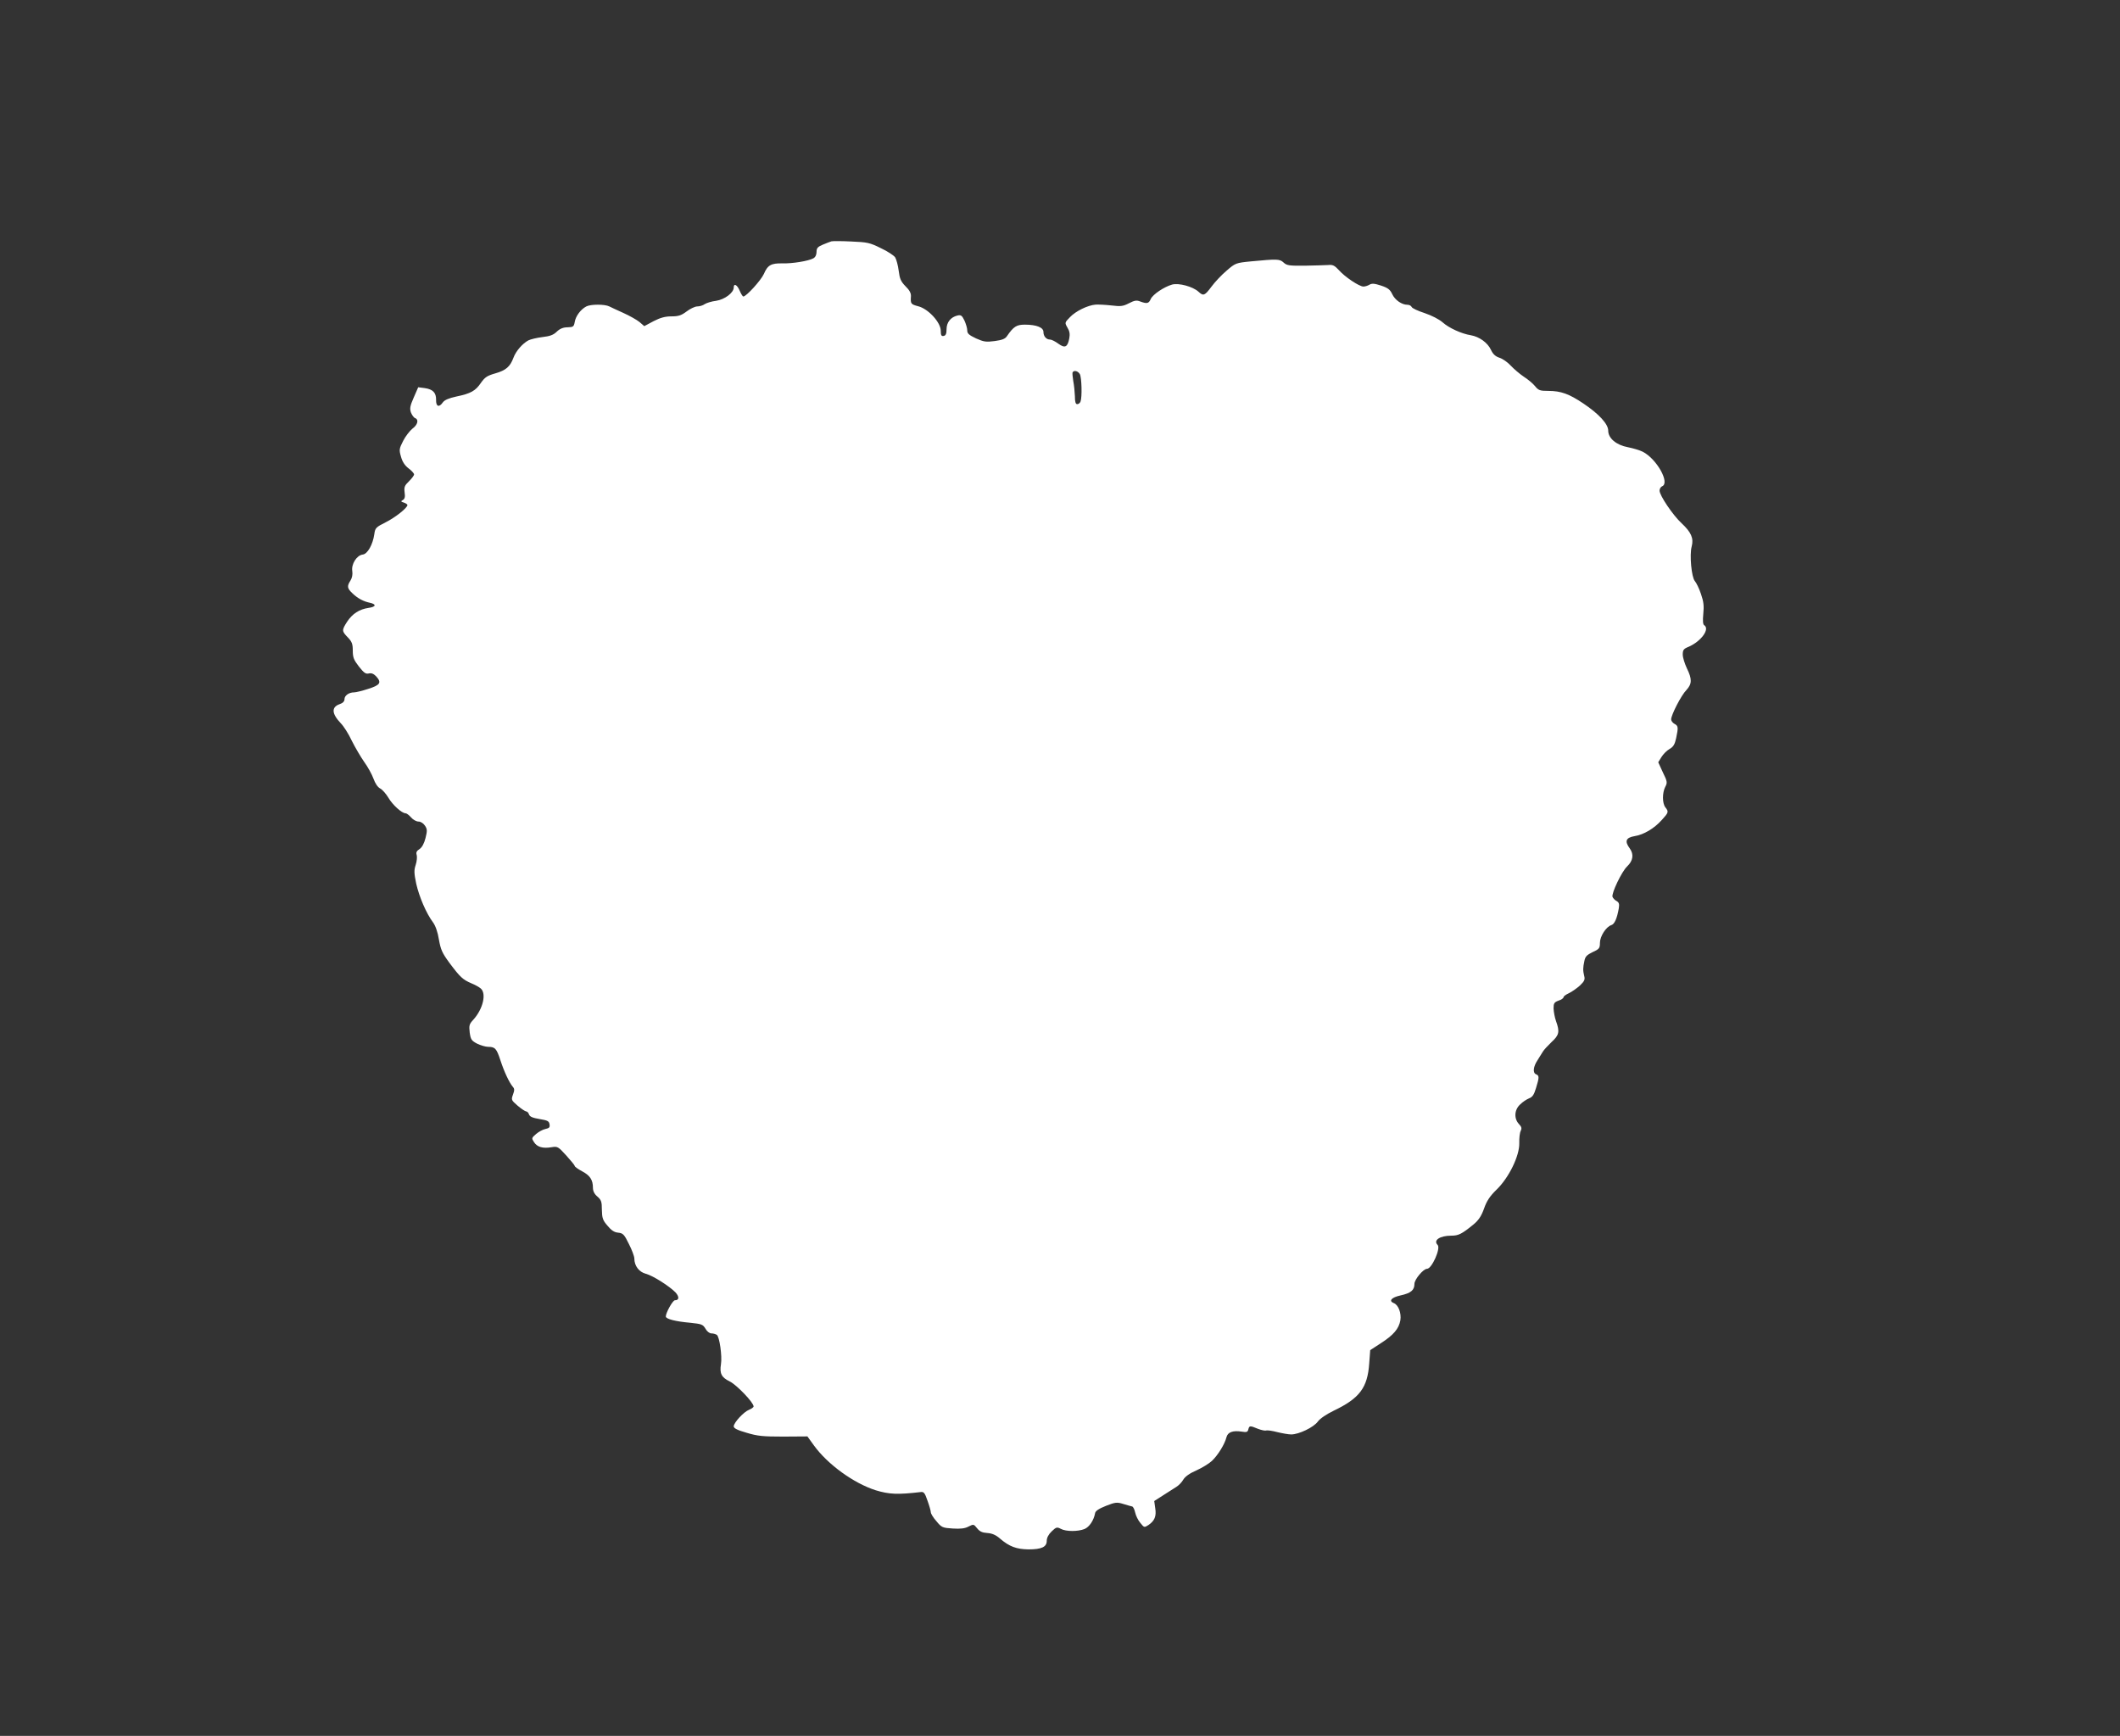 <?xml version="1.0" standalone="no"?>
<!DOCTYPE svg PUBLIC "-//W3C//DTD SVG 20010904//EN"
 "http://www.w3.org/TR/2001/REC-SVG-20010904/DTD/svg10.dtd">
<svg version="1.0" xmlns="http://www.w3.org/2000/svg"
 width="1280pt" height="1048pt" viewBox="0 0 1280 1048"
 preserveAspectRatio="xMidYMid meet">
<rect x="0" y="0" width="1280" height="1048" fill="#333333" stroke="none"/>
<g transform="translate(0,1048) scale(0.1,-0.1)"
fill="#ffffff" stroke="none">
<path d="M5020 9023 c-8 -3 -32 -11 -52 -20 -31 -13 -38 -21 -38 -44 0 -18 -7
-32 -20 -39 -30 -16 -127 -32 -187 -30 -67 1 -88 -10 -111 -64 -18 -39 -106
-136 -124 -136 -4 0 -14 16 -22 35 -15 36 -36 47 -36 19 0 -31 -54 -72 -106
-80 -27 -3 -58 -13 -69 -20 -11 -8 -31 -14 -45 -14 -14 0 -43 -14 -64 -30 -32
-24 -49 -30 -92 -30 -38 0 -67 -8 -108 -29 l-56 -30 -29 25 c-16 13 -60 38
-98 55 -37 17 -75 34 -84 39 -27 14 -112 14 -139 0 -34 -18 -64 -58 -70 -94
-5 -28 -9 -31 -43 -32 -26 0 -46 -8 -65 -26 -20 -20 -42 -28 -87 -33 -33 -4
-71 -13 -85 -20 -35 -19 -75 -64 -90 -105 -20 -54 -46 -76 -109 -94 -49 -14
-63 -23 -87 -57 -33 -49 -62 -65 -149 -83 -46 -10 -71 -21 -81 -35 -23 -33
-42 -26 -41 14 1 44 -19 65 -69 72 l-39 5 -27 -62 c-22 -50 -25 -66 -17 -90 6
-15 17 -31 25 -34 24 -9 16 -41 -16 -64 -16 -13 -42 -46 -56 -74 -24 -47 -25
-54 -13 -95 8 -30 23 -53 45 -70 19 -14 34 -31 34 -37 0 -7 -14 -25 -31 -42
-26 -25 -30 -34 -26 -67 4 -27 1 -39 -11 -46 -13 -7 -12 -10 6 -15 12 -4 22
-11 22 -15 0 -17 -73 -75 -131 -104 -60 -30 -64 -35 -69 -72 -9 -63 -41 -120
-70 -123 -36 -4 -70 -58 -63 -100 3 -20 -1 -41 -11 -57 -22 -34 -20 -47 12
-77 32 -31 67 -49 105 -57 42 -9 37 -25 -8 -31 -55 -8 -97 -35 -129 -83 -33
-52 -33 -57 4 -95 25 -26 30 -40 30 -80 0 -41 6 -56 37 -96 30 -38 41 -46 59
-42 16 4 29 -1 44 -16 36 -39 26 -54 -47 -77 -36 -12 -75 -21 -85 -21 -31 0
-58 -19 -58 -41 0 -13 -10 -24 -29 -30 -51 -18 -49 -57 7 -116 17 -17 47 -64
66 -105 20 -40 54 -98 75 -128 22 -30 47 -76 56 -101 10 -28 25 -51 40 -59 14
-7 36 -33 50 -56 25 -43 81 -94 104 -94 6 0 21 -11 33 -25 12 -14 32 -25 45
-25 13 0 29 -10 39 -25 14 -21 14 -31 3 -75 -8 -32 -21 -56 -36 -66 -18 -11
-22 -21 -17 -36 3 -11 1 -38 -6 -59 -11 -33 -10 -51 3 -114 18 -79 60 -178
101 -233 15 -20 29 -59 36 -104 11 -62 20 -82 65 -143 63 -84 79 -99 130 -121
22 -9 48 -23 58 -32 35 -31 13 -124 -45 -188 -25 -27 -27 -35 -22 -78 6 -42
11 -49 45 -67 21 -10 51 -19 66 -19 42 0 51 -10 74 -80 23 -71 54 -136 75
-161 11 -12 11 -21 1 -48 -11 -31 -10 -33 28 -66 22 -19 45 -34 52 -35 6 0 14
-8 17 -18 5 -14 22 -21 64 -28 48 -8 57 -12 60 -32 3 -18 -2 -23 -25 -28 -15
-3 -41 -17 -56 -30 -28 -24 -28 -26 -13 -49 19 -30 53 -40 106 -31 36 6 40 4
89 -50 28 -31 51 -59 51 -63 0 -5 20 -19 44 -32 48 -25 66 -52 66 -100 0 -20
9 -38 27 -53 23 -20 27 -31 27 -80 1 -49 5 -63 34 -96 23 -28 41 -40 65 -42
28 -3 36 -10 64 -68 18 -35 33 -75 33 -88 0 -44 28 -81 69 -92 43 -11 143 -75
180 -113 23 -26 22 -47 -4 -47 -13 0 -55 -75 -55 -98 0 -15 58 -30 149 -38 67
-7 75 -10 90 -35 9 -17 25 -29 36 -29 11 0 26 -4 33 -9 16 -10 33 -129 25
-177 -9 -56 3 -80 53 -104 42 -21 144 -127 144 -151 0 -5 -12 -14 -27 -20 -32
-12 -92 -77 -93 -100 0 -12 22 -23 78 -39 66 -20 98 -23 222 -23 l145 1 39
-54 c83 -115 241 -229 373 -271 82 -25 133 -27 271 -11 20 3 26 -5 42 -52 11
-30 20 -62 20 -70 0 -8 15 -33 34 -54 31 -38 37 -40 98 -44 47 -3 74 0 96 12
30 15 31 15 51 -10 16 -20 31 -27 61 -29 29 -2 52 -11 78 -34 56 -48 99 -64
172 -65 80 0 110 15 110 52 0 18 11 39 30 57 27 26 32 27 55 15 31 -17 103
-17 143 -1 29 12 56 52 64 96 2 13 23 27 66 44 56 22 66 23 105 11 23 -7 47
-14 53 -15 6 -2 14 -18 18 -37 4 -18 17 -46 31 -62 23 -29 24 -29 49 -13 37
25 49 53 41 102 l-6 43 53 34 c29 19 65 42 80 51 15 9 34 29 43 45 11 18 39
38 79 55 33 15 76 41 93 57 37 35 78 102 88 143 8 31 38 42 92 34 29 -5 36 -3
40 13 6 24 10 24 58 4 21 -8 43 -13 50 -10 7 2 37 -2 67 -10 29 -7 67 -14 84
-14 46 0 136 43 161 78 13 18 52 44 95 65 157 75 205 139 215 286 l6 80 63 41
c78 50 110 88 119 139 7 43 -12 94 -40 104 -32 13 -14 34 40 46 64 14 85 32
85 70 0 27 54 91 76 91 29 0 84 124 64 144 -28 28 13 56 83 56 43 0 63 10 134
68 30 25 47 50 63 95 16 46 35 75 75 114 75 72 140 205 138 282 -1 30 3 64 9
74 7 15 5 24 -11 41 -31 33 -28 86 7 118 15 15 39 31 54 37 21 8 30 22 42 62
20 65 20 75 1 83 -22 8 -18 46 8 85 12 19 27 43 33 53 6 10 30 36 52 57 46 42
50 62 27 126 -8 22 -14 56 -15 77 0 31 4 37 30 47 17 5 30 15 30 20 0 6 15 17
33 25 17 8 47 29 66 46 27 26 32 36 26 58 -8 33 -8 48 1 90 5 27 15 37 50 54
40 18 44 24 44 56 0 39 37 97 69 107 19 6 34 39 45 102 4 25 1 35 -13 43 -10
5 -21 16 -25 25 -8 21 56 154 88 184 36 34 42 73 16 109 -32 43 -24 65 29 74
56 9 118 46 164 97 42 46 43 50 22 77 -19 25 -19 87 -1 123 14 26 13 33 -14
88 l-28 61 19 31 c11 18 33 40 49 49 23 13 32 28 40 65 14 66 13 75 -10 87
-11 6 -20 18 -20 27 0 27 61 146 92 177 34 37 35 66 3 131 -13 28 -25 65 -25
83 0 28 5 35 35 47 76 33 131 108 94 131 -7 4 -9 27 -5 68 5 48 2 74 -14 120
-11 33 -28 68 -37 78 -20 23 -33 158 -19 209 13 49 -3 86 -61 140 -53 49 -133
168 -133 197 0 11 7 22 15 26 50 19 -32 166 -117 209 -18 9 -58 21 -89 27 -70
13 -119 54 -119 100 0 40 -56 101 -150 164 -86 58 -136 76 -211 76 -51 0 -60
3 -81 29 -13 16 -43 41 -68 57 -24 16 -59 46 -78 66 -18 20 -49 42 -68 48 -25
8 -40 22 -52 48 -20 43 -70 79 -121 88 -57 9 -133 44 -171 78 -22 19 -65 41
-109 56 -40 13 -75 29 -78 37 -3 7 -14 13 -25 13 -34 0 -75 28 -92 64 -13 28
-26 38 -68 52 -40 13 -55 14 -70 5 -10 -6 -26 -11 -36 -11 -25 0 -112 58 -148
99 -26 28 -37 34 -65 31 -19 -1 -82 -3 -140 -4 -94 -1 -110 1 -129 19 -24 22
-38 22 -197 7 -91 -9 -94 -10 -147 -56 -30 -25 -71 -69 -91 -96 -41 -55 -49
-59 -79 -31 -34 31 -119 54 -159 43 -49 -14 -116 -59 -129 -87 -12 -28 -23
-30 -64 -15 -22 9 -35 6 -68 -11 -35 -18 -49 -20 -106 -13 -36 4 -78 6 -95 5
-48 -4 -120 -39 -155 -76 -32 -33 -32 -33 -15 -63 13 -21 16 -39 11 -65 -10
-53 -26 -61 -66 -32 -19 14 -41 25 -50 25 -23 0 -40 20 -40 46 0 27 -42 44
-112 44 -50 0 -68 -11 -108 -69 -11 -17 -30 -24 -74 -30 -52 -7 -66 -5 -113
16 -42 20 -53 29 -53 48 0 14 -8 40 -17 60 -15 31 -21 35 -43 30 -40 -10 -65
-41 -65 -83 0 -27 -5 -38 -17 -40 -14 -3 -18 4 -18 31 0 51 -76 133 -136 148
-45 12 -47 15 -44 61 1 18 -9 37 -33 60 -28 29 -35 45 -41 94 -4 32 -14 68
-21 80 -7 11 -46 37 -87 56 -66 33 -82 36 -178 40 -58 3 -112 3 -120 1z m1500
-802 c11 -21 14 -139 4 -165 -3 -9 -12 -16 -20 -16 -10 0 -14 14 -14 48 -1 26
-5 67 -10 92 -4 25 -6 48 -4 52 9 15 33 8 44 -11z"/>
</g>
</svg>
